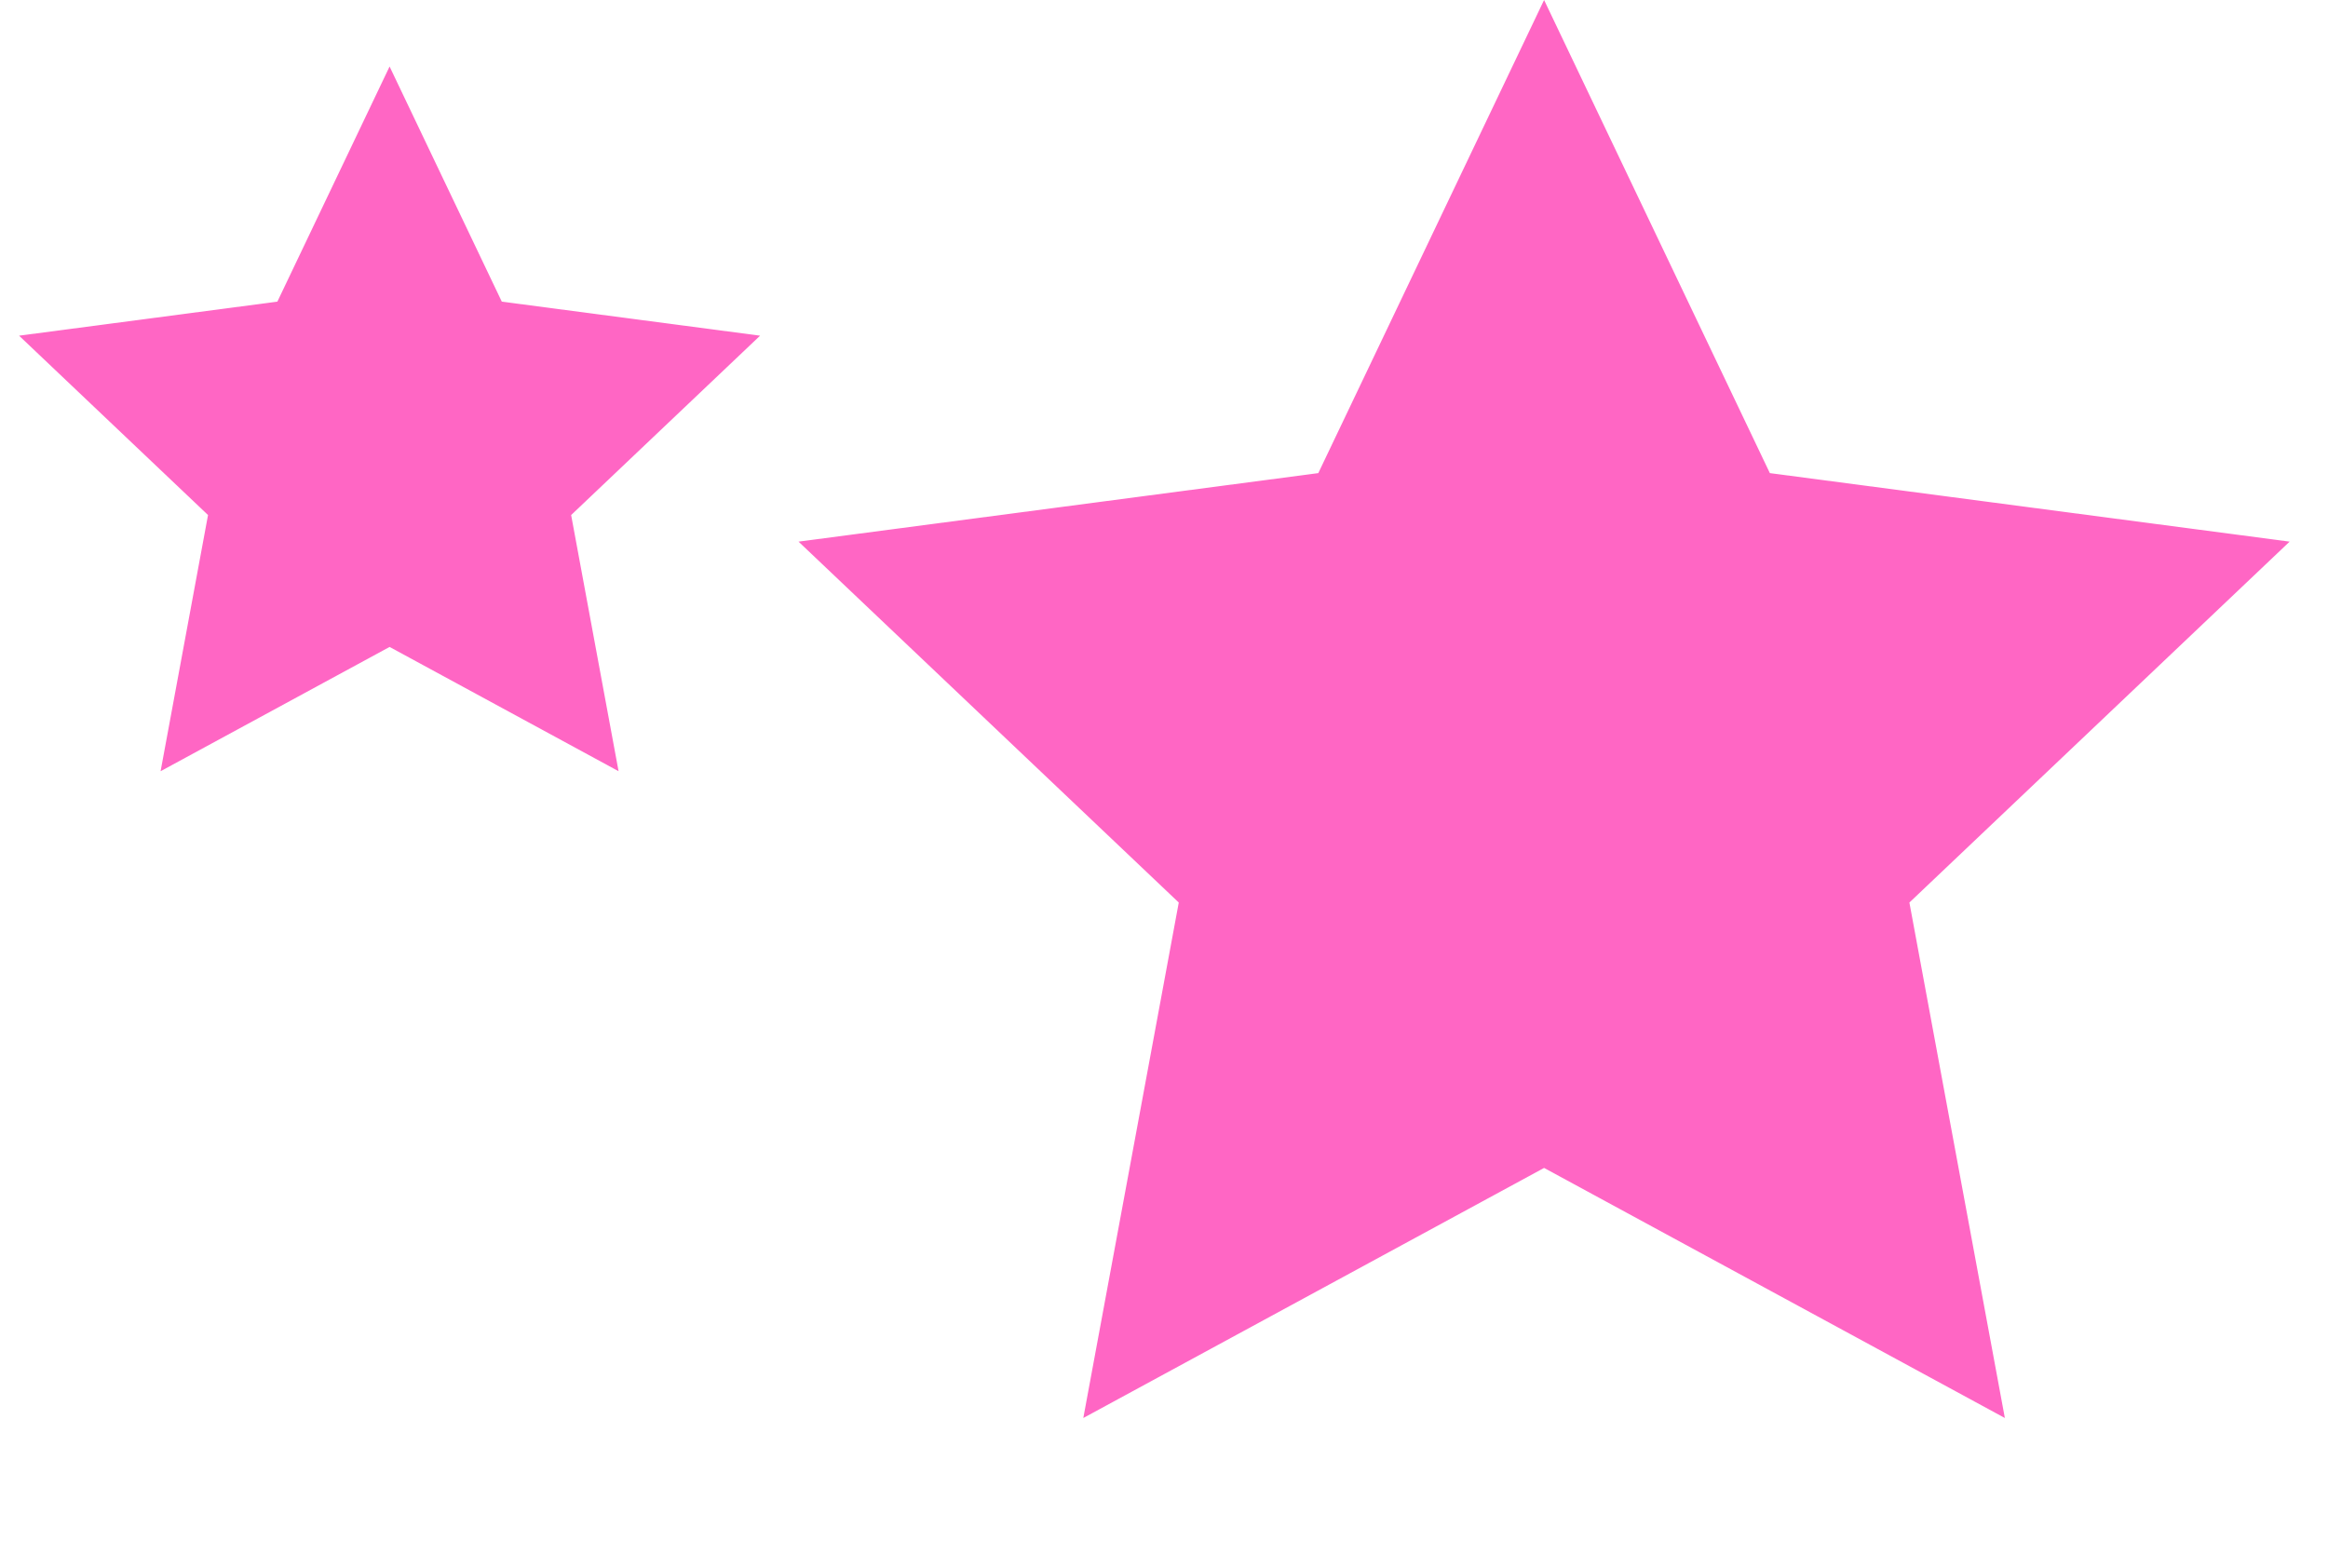 <svg xmlns="http://www.w3.org/2000/svg" width="245" height="165" viewBox="0 0 245 165" fill="none"><path d="M162.5 0L186.261 49.795L240.962 57.006L200.946 94.992L210.992 149.244L162.5 122.925L114.008 149.244L124.054 94.992L84.038 57.006L138.739 49.795L162.5 0Z" fill="#FF66C4"></path><path d="M41 7L52.809 31.747L79.993 35.33L60.107 54.208L65.099 81.17L41 68.09L16.901 81.17L21.893 54.208L2.007 35.33L29.191 31.747L41 7Z" fill="#FF66C4"></path></svg>